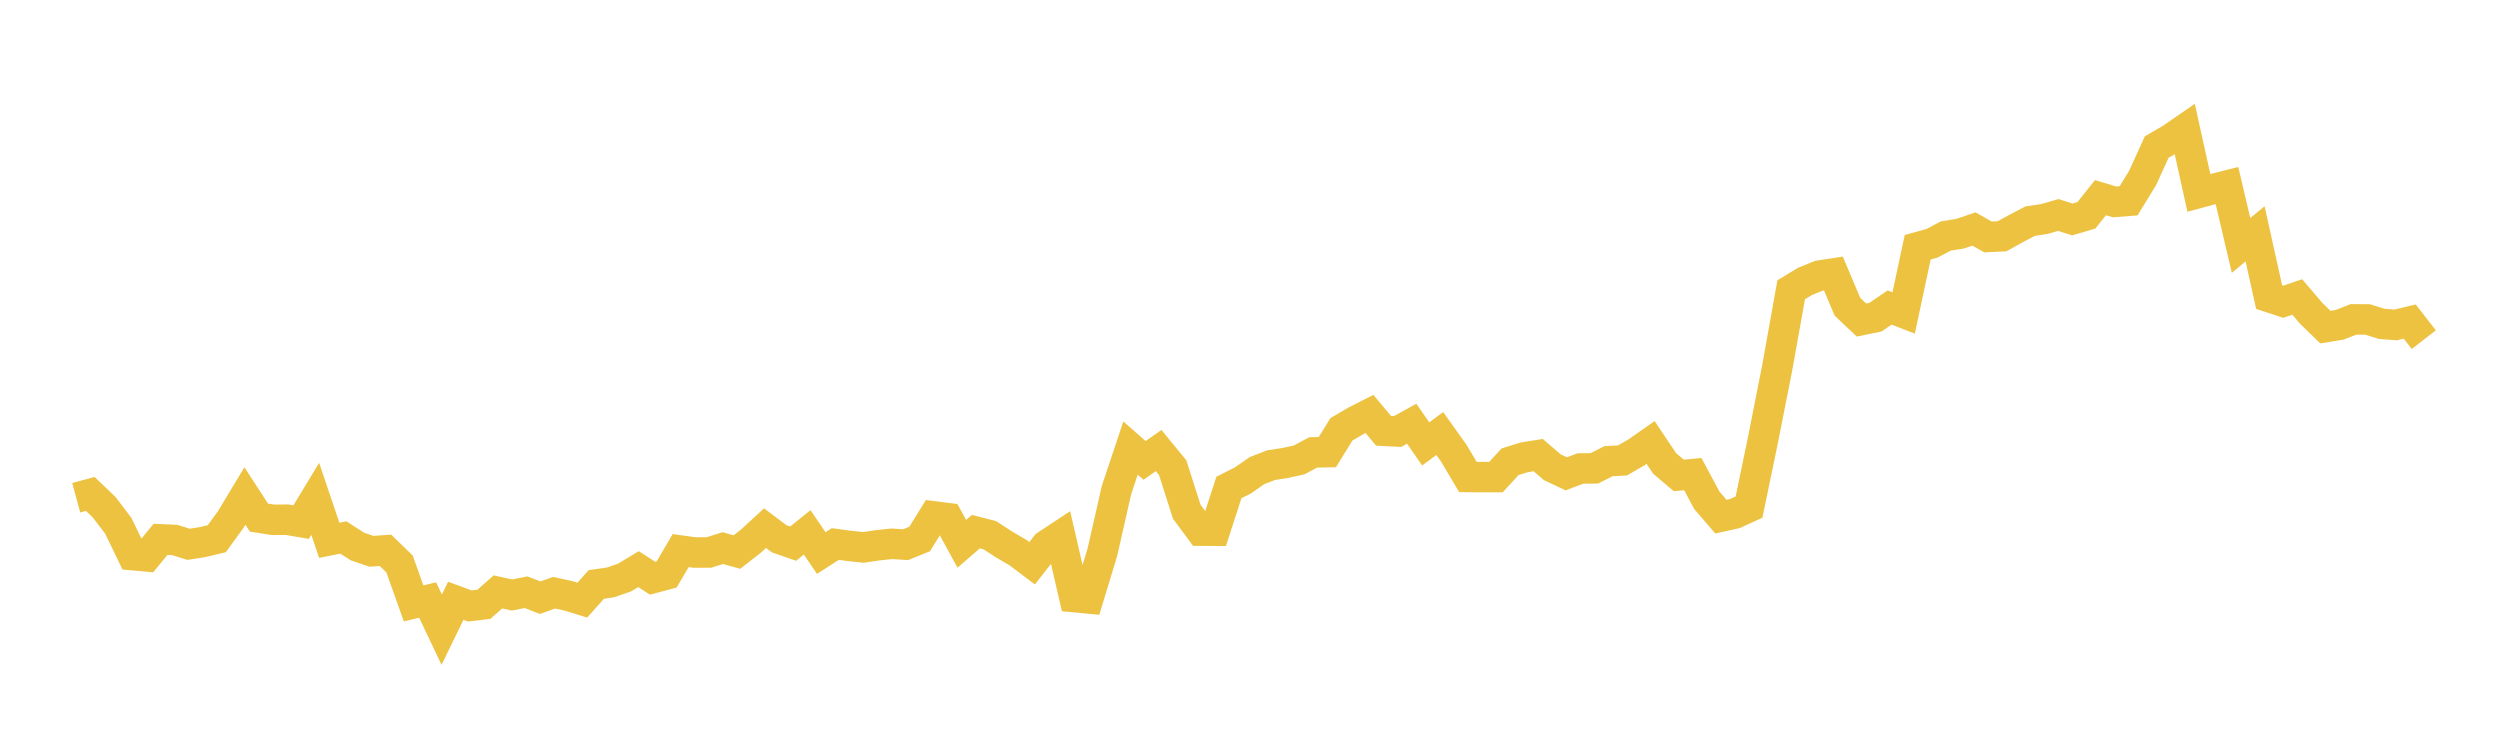 <svg width="164" height="48" xmlns="http://www.w3.org/2000/svg" xmlns:xlink="http://www.w3.org/1999/xlink"><path fill="none" stroke="rgb(237,194,64)" stroke-width="2" d="M5,32.652L5.922,32.401L6.844,33.286L7.766,34.502L8.689,36.416L9.611,36.501L10.533,35.379L11.455,35.421L12.377,35.706L13.299,35.561L14.222,35.338L15.144,34.069L16.066,32.537L16.988,33.957L17.91,34.1L18.832,34.093L19.754,34.251L20.677,32.721L21.599,35.445L22.521,35.259L23.443,35.848L24.365,36.165L25.287,36.1L26.21,36.995L27.132,39.583L28.054,39.362L28.976,41.306L29.898,39.413L30.82,39.752L31.743,39.642L32.665,38.83L33.587,39.032L34.509,38.849L35.431,39.208L36.353,38.883L37.275,39.085L38.198,39.369L39.12,38.339L40.042,38.207L40.964,37.89L41.886,37.335L42.808,37.93L43.731,37.685L44.653,36.118L45.575,36.247L46.497,36.244L47.419,35.956L48.341,36.215L49.263,35.496L50.186,34.646L51.108,35.341L52.03,35.662L52.952,34.923L53.874,36.279L54.796,35.688L55.719,35.813L56.641,35.91L57.563,35.772L58.485,35.673L59.407,35.731L60.329,35.357L61.251,33.873L62.174,33.99L63.096,35.674L64.018,34.876L64.94,35.114L65.862,35.713L66.784,36.253L67.707,36.949L68.629,35.769L69.551,35.161L70.473,39.171L71.395,39.258L72.317,36.221L73.24,32.152L74.162,29.393L75.084,30.204L76.006,29.557L76.928,30.68L77.85,33.566L78.772,34.811L79.695,34.816L80.617,31.978L81.539,31.512L82.461,30.871L83.383,30.515L84.305,30.372L85.228,30.168L86.15,29.676L87.072,29.662L87.994,28.167L88.916,27.624L89.838,27.156L90.76,28.26L91.683,28.307L92.605,27.797L93.527,29.12L94.449,28.44L95.371,29.733L96.293,31.289L97.216,31.299L98.138,31.296L99.06,30.292L99.982,30.002L100.904,29.856L101.826,30.647L102.749,31.083L103.671,30.733L104.593,30.723L105.515,30.255L106.437,30.204L107.359,29.672L108.281,29.027L109.204,30.404L110.126,31.187L111.048,31.102L111.97,32.822L112.892,33.893L113.814,33.688L114.737,33.263L115.659,28.819L116.581,24.148L117.503,19.007L118.425,18.45L119.347,18.081L120.269,17.939L121.192,20.123L122.114,20.995L123.036,20.805L123.958,20.173L124.88,20.53L125.802,16.217L126.725,15.965L127.647,15.48L128.569,15.334L129.491,15.022L130.413,15.544L131.335,15.5L132.257,14.988L133.18,14.506L134.102,14.369L135.024,14.102L135.946,14.396L136.868,14.124L137.79,12.967L138.713,13.245L139.635,13.173L140.557,11.67L141.479,9.647L142.401,9.111L143.323,8.477L144.246,12.653L145.168,12.406L146.09,12.172L147.012,16.1L147.934,15.338L148.856,19.493L149.778,19.796L150.701,19.482L151.623,20.563L152.545,21.459L153.467,21.31L154.389,20.951L155.311,20.955L156.234,21.245L157.156,21.316L158.078,21.094L159,22.282"></path></svg>
